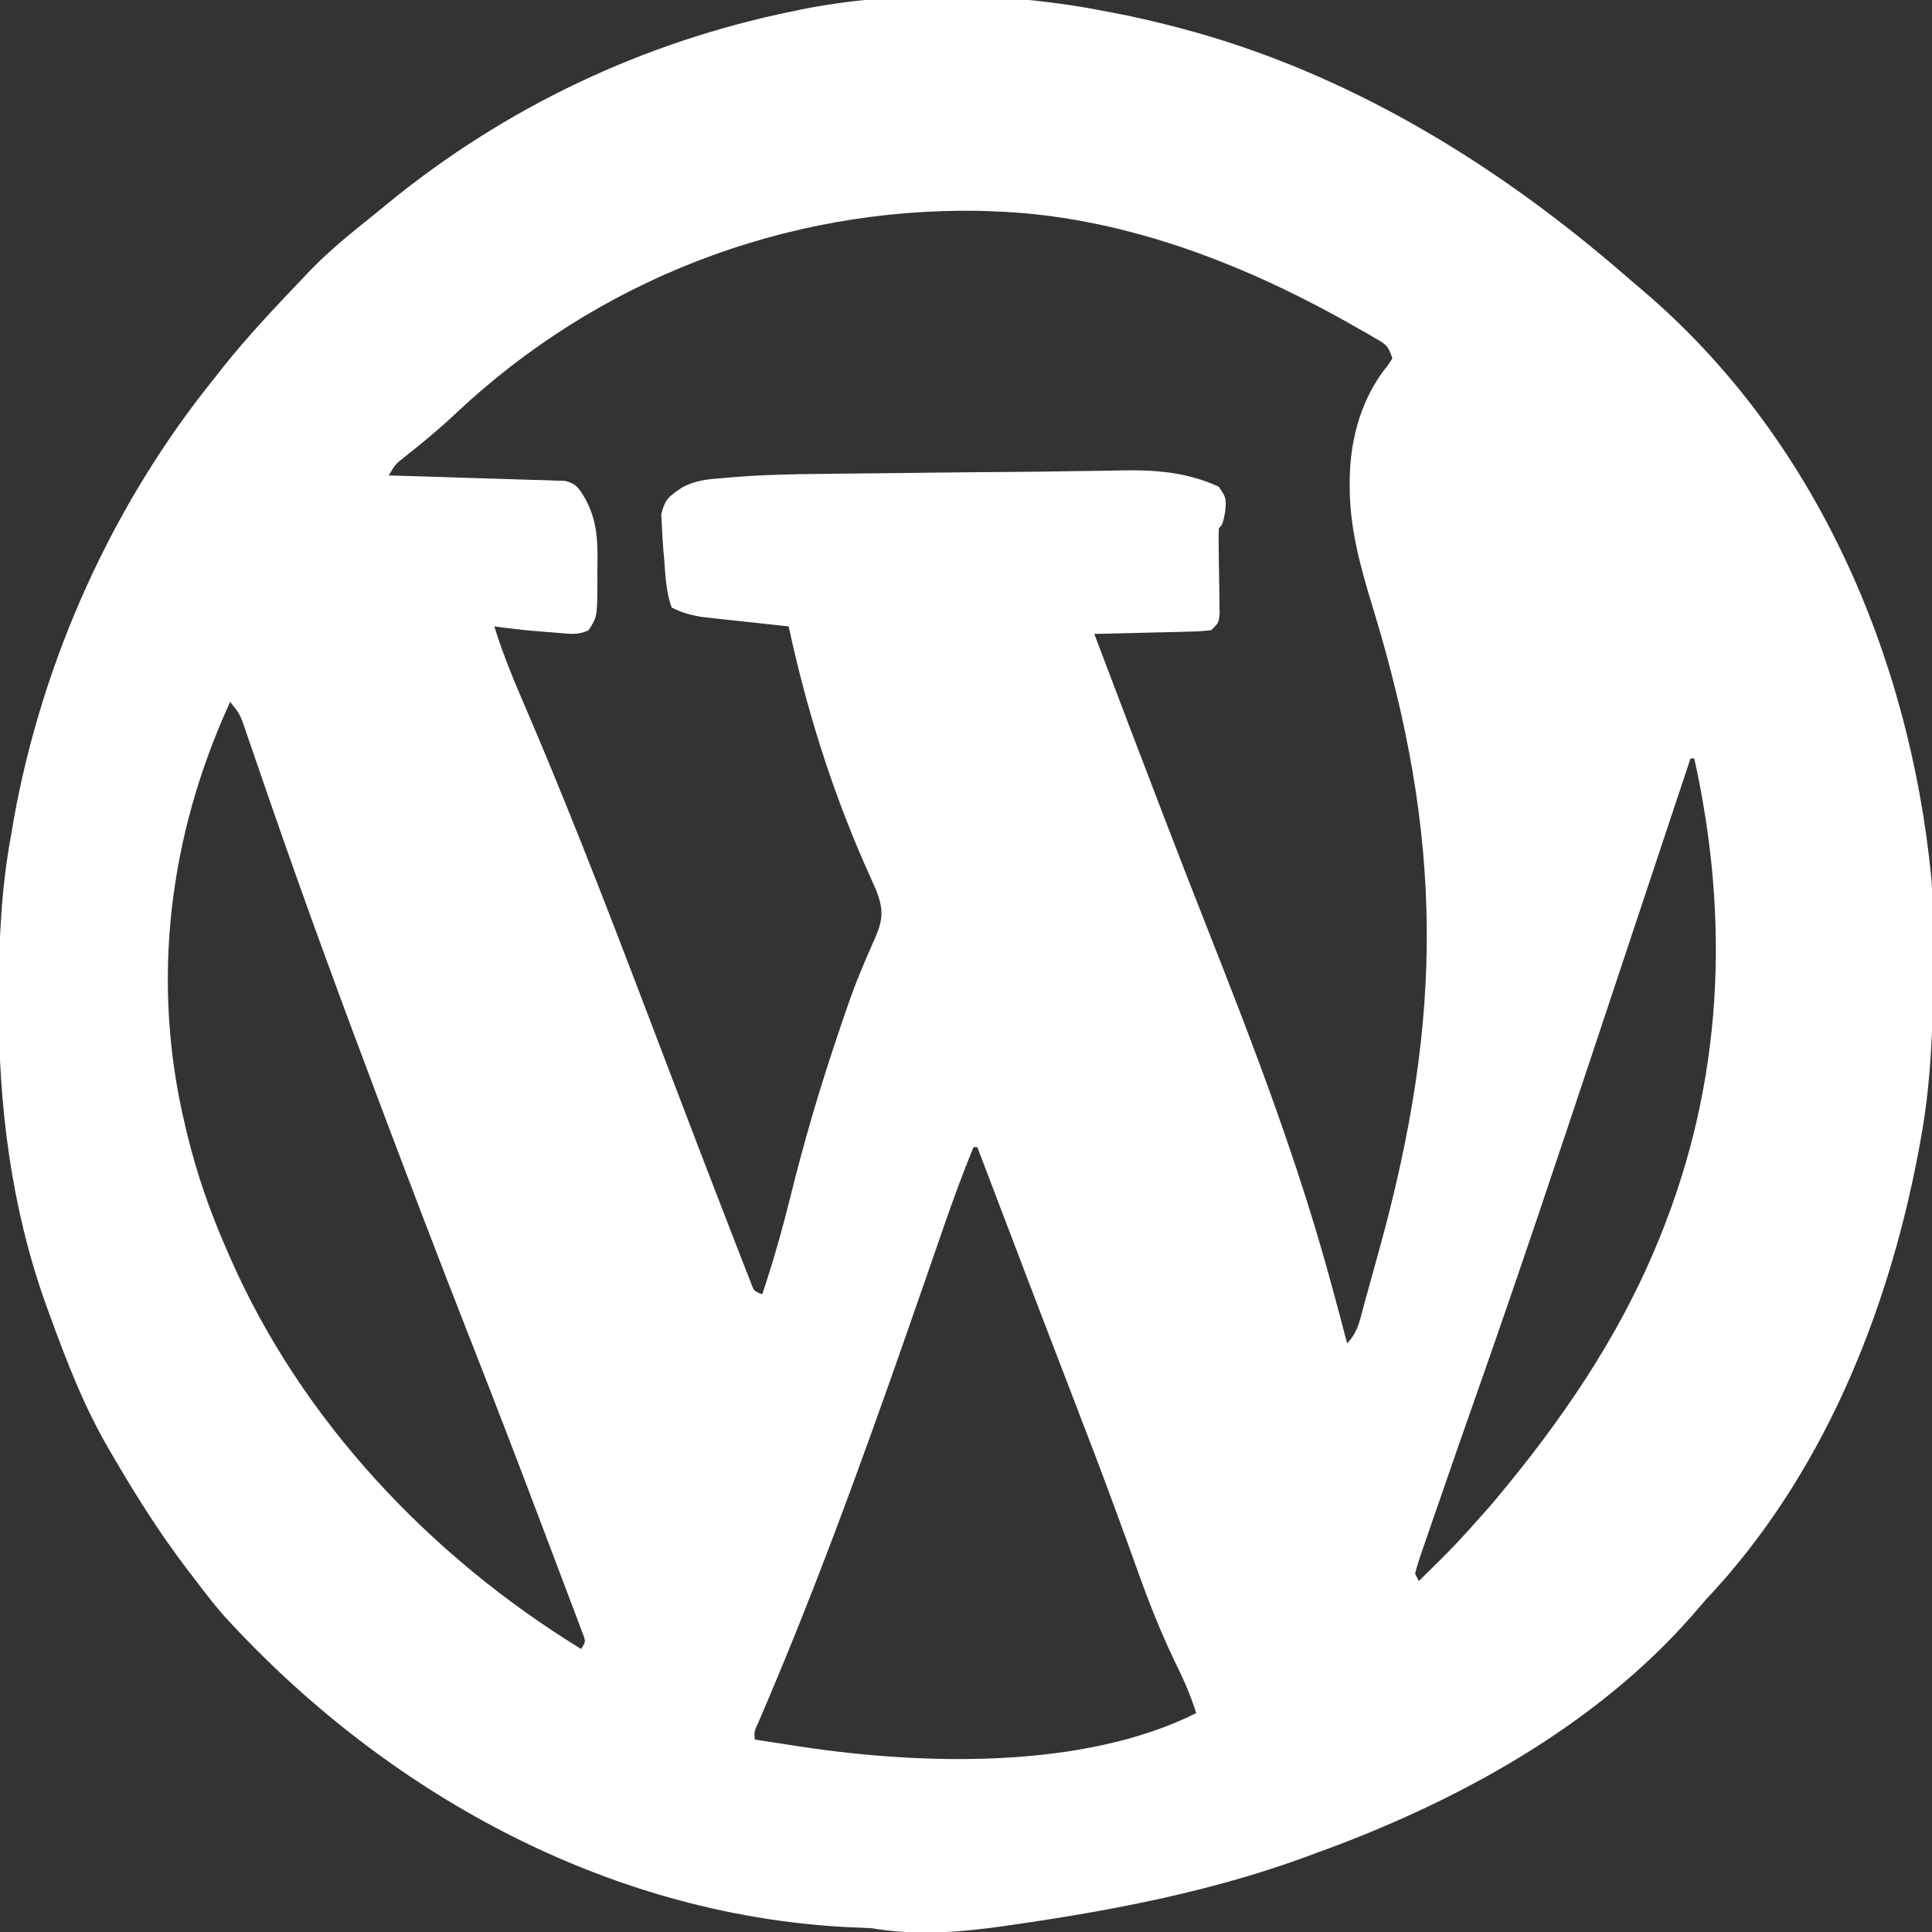 <svg width="512" height="512" viewBox="0 0 512 512" fill="none" xmlns="http://www.w3.org/2000/svg">
<rect x="0" y="0" width="512" height="512" fill="#333333" stroke="none"/>
<g clip-path="url(#clip0_98_101)">
<path d="M293 3C293.764 3.145 294.528 3.289 295.315 3.438C300.591 4.45 305.8 5.652 311 7C311.77 7.199 312.539 7.399 313.332 7.604C357.648 19.381 397.215 43.783 431.514 73.709C432.735 74.769 433.967 75.816 435.203 76.859C480.992 115.722 506.045 173.648 511.808 232.586C512.415 240.206 512.345 247.861 512.313 255.5C512.31 256.421 512.308 257.341 512.306 258.29C512.251 273.032 511.667 287.467 509 302C508.807 303.061 508.613 304.122 508.414 305.214C500.198 348.633 482.673 391.573 452 424C450.807 425.37 449.619 426.745 448.438 428.125C422.53 457.708 385.505 477.81 349 491C348.261 491.275 347.522 491.55 346.761 491.834C321.791 501.096 295.283 506.212 269 510C268.107 510.131 267.213 510.263 266.293 510.398C254.504 512.095 242.794 512.994 231 511C228.709 510.876 226.417 510.774 224.125 510.688C160.409 507.26 101.911 474.785 59.469 428.324C56.825 425.327 54.392 422.199 52 419C51.138 417.879 50.276 416.758 49.414 415.637C42.234 406.182 35.967 396.256 30 386C29.633 385.377 29.266 384.754 28.887 384.112C22.203 372.668 17.512 360.433 13 348C12.703 347.185 12.406 346.37 12.101 345.531C2.98 319.994 -0.415 292.927 -0.312 265.938C-0.311 264.991 -0.31 264.045 -0.309 263.071C-0.275 248.845 0.362 235.01 3 221C3.217 219.705 3.433 218.409 3.656 217.074C11.313 174.645 29.865 133.502 57 100C57.703 99.105 58.405 98.211 59.129 97.289C65.638 89.114 72.791 81.554 80 74C80.755 73.202 81.511 72.404 82.289 71.582C87.472 66.239 93.19 61.641 99 57C100.172 56.039 101.342 55.077 102.512 54.113C133.828 28.452 170.369 11.117 210 3C210.868 2.819 211.737 2.638 212.631 2.452C238.191 -2.606 267.503 -2.082 293 3ZM120.707 109.64C116.365 113.727 111.834 117.473 107.145 121.16C104.805 122.999 104.805 122.999 103 126C103.911 126.024 103.911 126.024 104.84 126.049C111.151 126.221 117.461 126.42 123.77 126.635C126.126 126.711 128.482 126.781 130.839 126.844C134.223 126.935 137.605 127.051 140.988 127.172C142.045 127.195 143.101 127.218 144.189 127.242C145.17 127.282 146.151 127.321 147.161 127.362C148.025 127.389 148.889 127.416 149.779 127.443C152.75 128.188 153.439 129.426 155 132C158.524 138.314 158.42 144.061 158.313 151.188C158.316 152.267 158.319 153.347 158.322 154.459C158.261 163.474 158.261 163.474 156 167C152.948 168.526 150.25 167.873 146.875 167.625C146.2 167.576 145.525 167.527 144.83 167.477C140.195 167.128 135.601 166.657 131 166C133.476 174.098 136.815 181.796 140.147 189.567C153.184 220.043 164.88 251.033 176.688 282C185.214 304.394 185.214 304.394 193.856 326.742C194.405 328.15 194.952 329.56 195.495 330.97C196.223 332.855 196.961 334.736 197.699 336.617C198.3 338.158 198.3 338.158 198.913 339.73C199.786 342.149 199.786 342.149 202 343C204.936 334.291 207.397 325.533 209.604 316.612C212.917 303.267 216.709 290.17 221.063 277.125C221.306 276.39 221.549 275.655 221.8 274.898C223.996 268.293 226.229 261.732 228.964 255.327C229.292 254.56 229.619 253.792 229.957 253.001C230.592 251.533 231.239 250.069 231.901 248.612C234.13 243.494 234.102 240.897 232.171 235.822C231.844 235.096 231.517 234.369 231.18 233.621C230.813 232.793 230.446 231.965 230.068 231.112C229.477 229.788 229.477 229.788 228.875 228.438C220.087 208.273 213.64 187.499 209 166C208.239 165.92 207.477 165.839 206.693 165.756C203.232 165.387 199.772 165.006 196.313 164.625C195.114 164.499 193.916 164.372 192.682 164.242C190.946 164.049 190.946 164.049 189.176 163.852C188.113 163.736 187.05 163.621 185.954 163.502C183.021 163.004 180.651 162.347 178 161C176.467 156.84 176.344 152.402 176 148C175.908 147.011 175.908 147.011 175.814 146.001C175.643 144.004 175.54 142.002 175.438 140C175.374 138.783 175.311 137.566 175.246 136.313C176.197 132.137 177.526 131.38 180.949 129.08C184.335 127.297 187.603 126.979 191.377 126.713C192.553 126.608 192.553 126.608 193.754 126.5C201.817 125.825 209.881 125.65 217.969 125.586C219.543 125.567 221.117 125.548 222.692 125.527C226.802 125.477 230.911 125.437 235.021 125.399C239.091 125.36 243.161 125.308 247.231 125.258C254.448 125.171 261.665 125.109 268.883 125.061C273.646 125.027 278.407 124.964 283.169 124.877C286.247 124.825 289.326 124.789 292.404 124.756C293.834 124.737 295.264 124.711 296.693 124.677C305.923 124.462 314.505 125.06 323 129C325 132 325 132 324.688 135.625C324 139 324 139 323 140C322.937 141.831 322.941 143.664 322.973 145.496C322.985 146.612 322.997 147.727 323.01 148.877C323.045 151.247 323.084 153.617 323.127 155.986C323.138 157.103 323.149 158.22 323.16 159.371C323.185 160.917 323.185 160.917 323.211 162.494C323 165 323 165 321 167C317.927 167.319 317.927 167.319 314.023 167.414C313.338 167.433 312.653 167.453 311.947 167.473C309.756 167.533 307.566 167.579 305.375 167.625C303.891 167.663 302.406 167.702 300.922 167.742C297.282 167.838 293.641 167.922 290 168C296.018 183.934 302.078 199.851 308.188 215.75C308.501 216.566 308.814 217.381 309.137 218.222C312.725 227.564 316.342 236.893 320.023 246.199C332.323 277.324 344.303 308.647 353 341C353.328 342.204 353.328 342.204 353.663 343.433C354.801 347.616 355.917 351.803 357 356C359.982 353.018 360.521 349.248 361.609 345.277C361.857 344.393 362.104 343.509 362.359 342.597C363.164 339.713 363.958 336.825 364.75 333.938C365.156 332.47 365.156 332.47 365.57 330.973C382.626 269.255 382.561 222.112 363.732 160.752C360.482 150.098 357.595 139.734 357.688 128.5C357.695 127.408 357.695 127.408 357.702 126.295C357.928 115.844 360.991 105.113 367.719 96.902C368.142 96.275 368.564 95.647 369 95C367.865 91.595 367.442 91.369 364.484 89.652C363.738 89.217 362.992 88.781 362.223 88.333C361.407 87.872 360.591 87.412 359.75 86.938C358.485 86.216 358.485 86.216 357.195 85.48C328.425 69.32 296.361 57.066 263 56C261.36 55.94 261.36 55.94 259.688 55.879C208.012 54.932 158.2 74.263 120.707 109.64ZM61 186C44.756 221.31 39.939 260.01 49 298C49.193 298.816 49.385 299.633 49.584 300.474C52.144 311.027 55.628 321.055 60 331C60.287 331.663 60.574 332.326 60.87 333.01C79.782 376.313 113.973 412.451 154 437C155.259 435.037 155.259 435.037 154.431 432.909C154.104 432.043 153.777 431.176 153.44 430.283C152.886 428.798 152.886 428.798 152.32 427.282C151.906 426.198 151.493 425.113 151.066 423.996C150.642 422.867 150.218 421.739 149.782 420.576C148.624 417.5 147.46 414.428 146.291 411.357C145.318 408.792 144.349 406.226 143.381 403.66C136.95 386.619 130.398 369.626 123.744 352.671C116.351 333.836 109.141 314.932 102 296C101.622 294.997 101.243 293.993 100.853 292.959C90.922 266.617 81.18 240.225 71.981 213.617C71.611 212.549 71.611 212.549 71.233 211.459C70.213 208.512 69.193 205.565 68.185 202.614C67.374 200.244 66.557 197.876 65.738 195.508C65.493 194.782 65.247 194.057 64.994 193.31C63.607 189.296 63.607 189.296 61 186ZM448 201C447.787 201.641 447.574 202.281 447.355 202.941C442.096 218.764 436.833 234.584 431.567 250.404C429.02 258.055 426.474 265.707 423.93 273.36C412.991 306.275 402.003 339.164 390.455 371.873C387.545 380.12 384.678 388.382 381.832 396.651C381.252 398.333 380.668 400.014 380.082 401.694C379.194 404.243 378.314 406.795 377.438 409.348C377.173 410.099 376.909 410.851 376.637 411.625C376.033 413.398 375.509 415.198 375 417C375.33 417.66 375.66 418.32 376 419C385.839 409.317 385.839 409.317 395 399C395.449 398.465 395.899 397.929 396.361 397.377C413.528 376.873 428.719 354.818 439 330C439.287 329.308 439.574 328.617 439.869 327.904C456.607 286.742 458.524 244.044 449 201C448.67 201 448.34 201 448 201ZM258 304C254.969 311.353 252.272 318.79 249.684 326.309C248.838 328.747 247.993 331.185 247.147 333.624C246.928 334.256 246.709 334.888 246.483 335.54C233.228 373.796 219.782 412.029 204.01 449.335C203.735 449.986 203.461 450.637 203.178 451.308C202.451 453.028 201.717 454.744 200.984 456.461C199.88 458.857 199.88 458.857 200 461C203.124 461.483 206.25 461.961 209.375 462.438C210.68 462.64 210.68 462.64 212.012 462.846C244.319 467.752 287.006 468.997 317 454C315.515 449.138 313.5 444.743 311.273 440.195C307.508 432.339 304.369 424.369 301.444 416.168C299.972 412.045 298.469 407.933 296.969 403.82C296.652 402.949 296.334 402.078 296.007 401.18C292.164 390.659 288.145 380.205 284.125 369.75C283.368 367.78 282.611 365.811 281.855 363.841C280.717 360.88 279.579 357.919 278.44 354.958C274.228 344.002 270.05 333.033 265.875 322.063C265.175 320.223 264.474 318.383 263.774 316.544C262.182 312.363 260.591 308.181 259 304C258.67 304 258.34 304 258 304Z" fill="white"/>
</g>
<defs>
<clipPath id="clip0_98_101">
<rect width="512" height="512" fill="white"/>
</clipPath>
</defs>
</svg>
